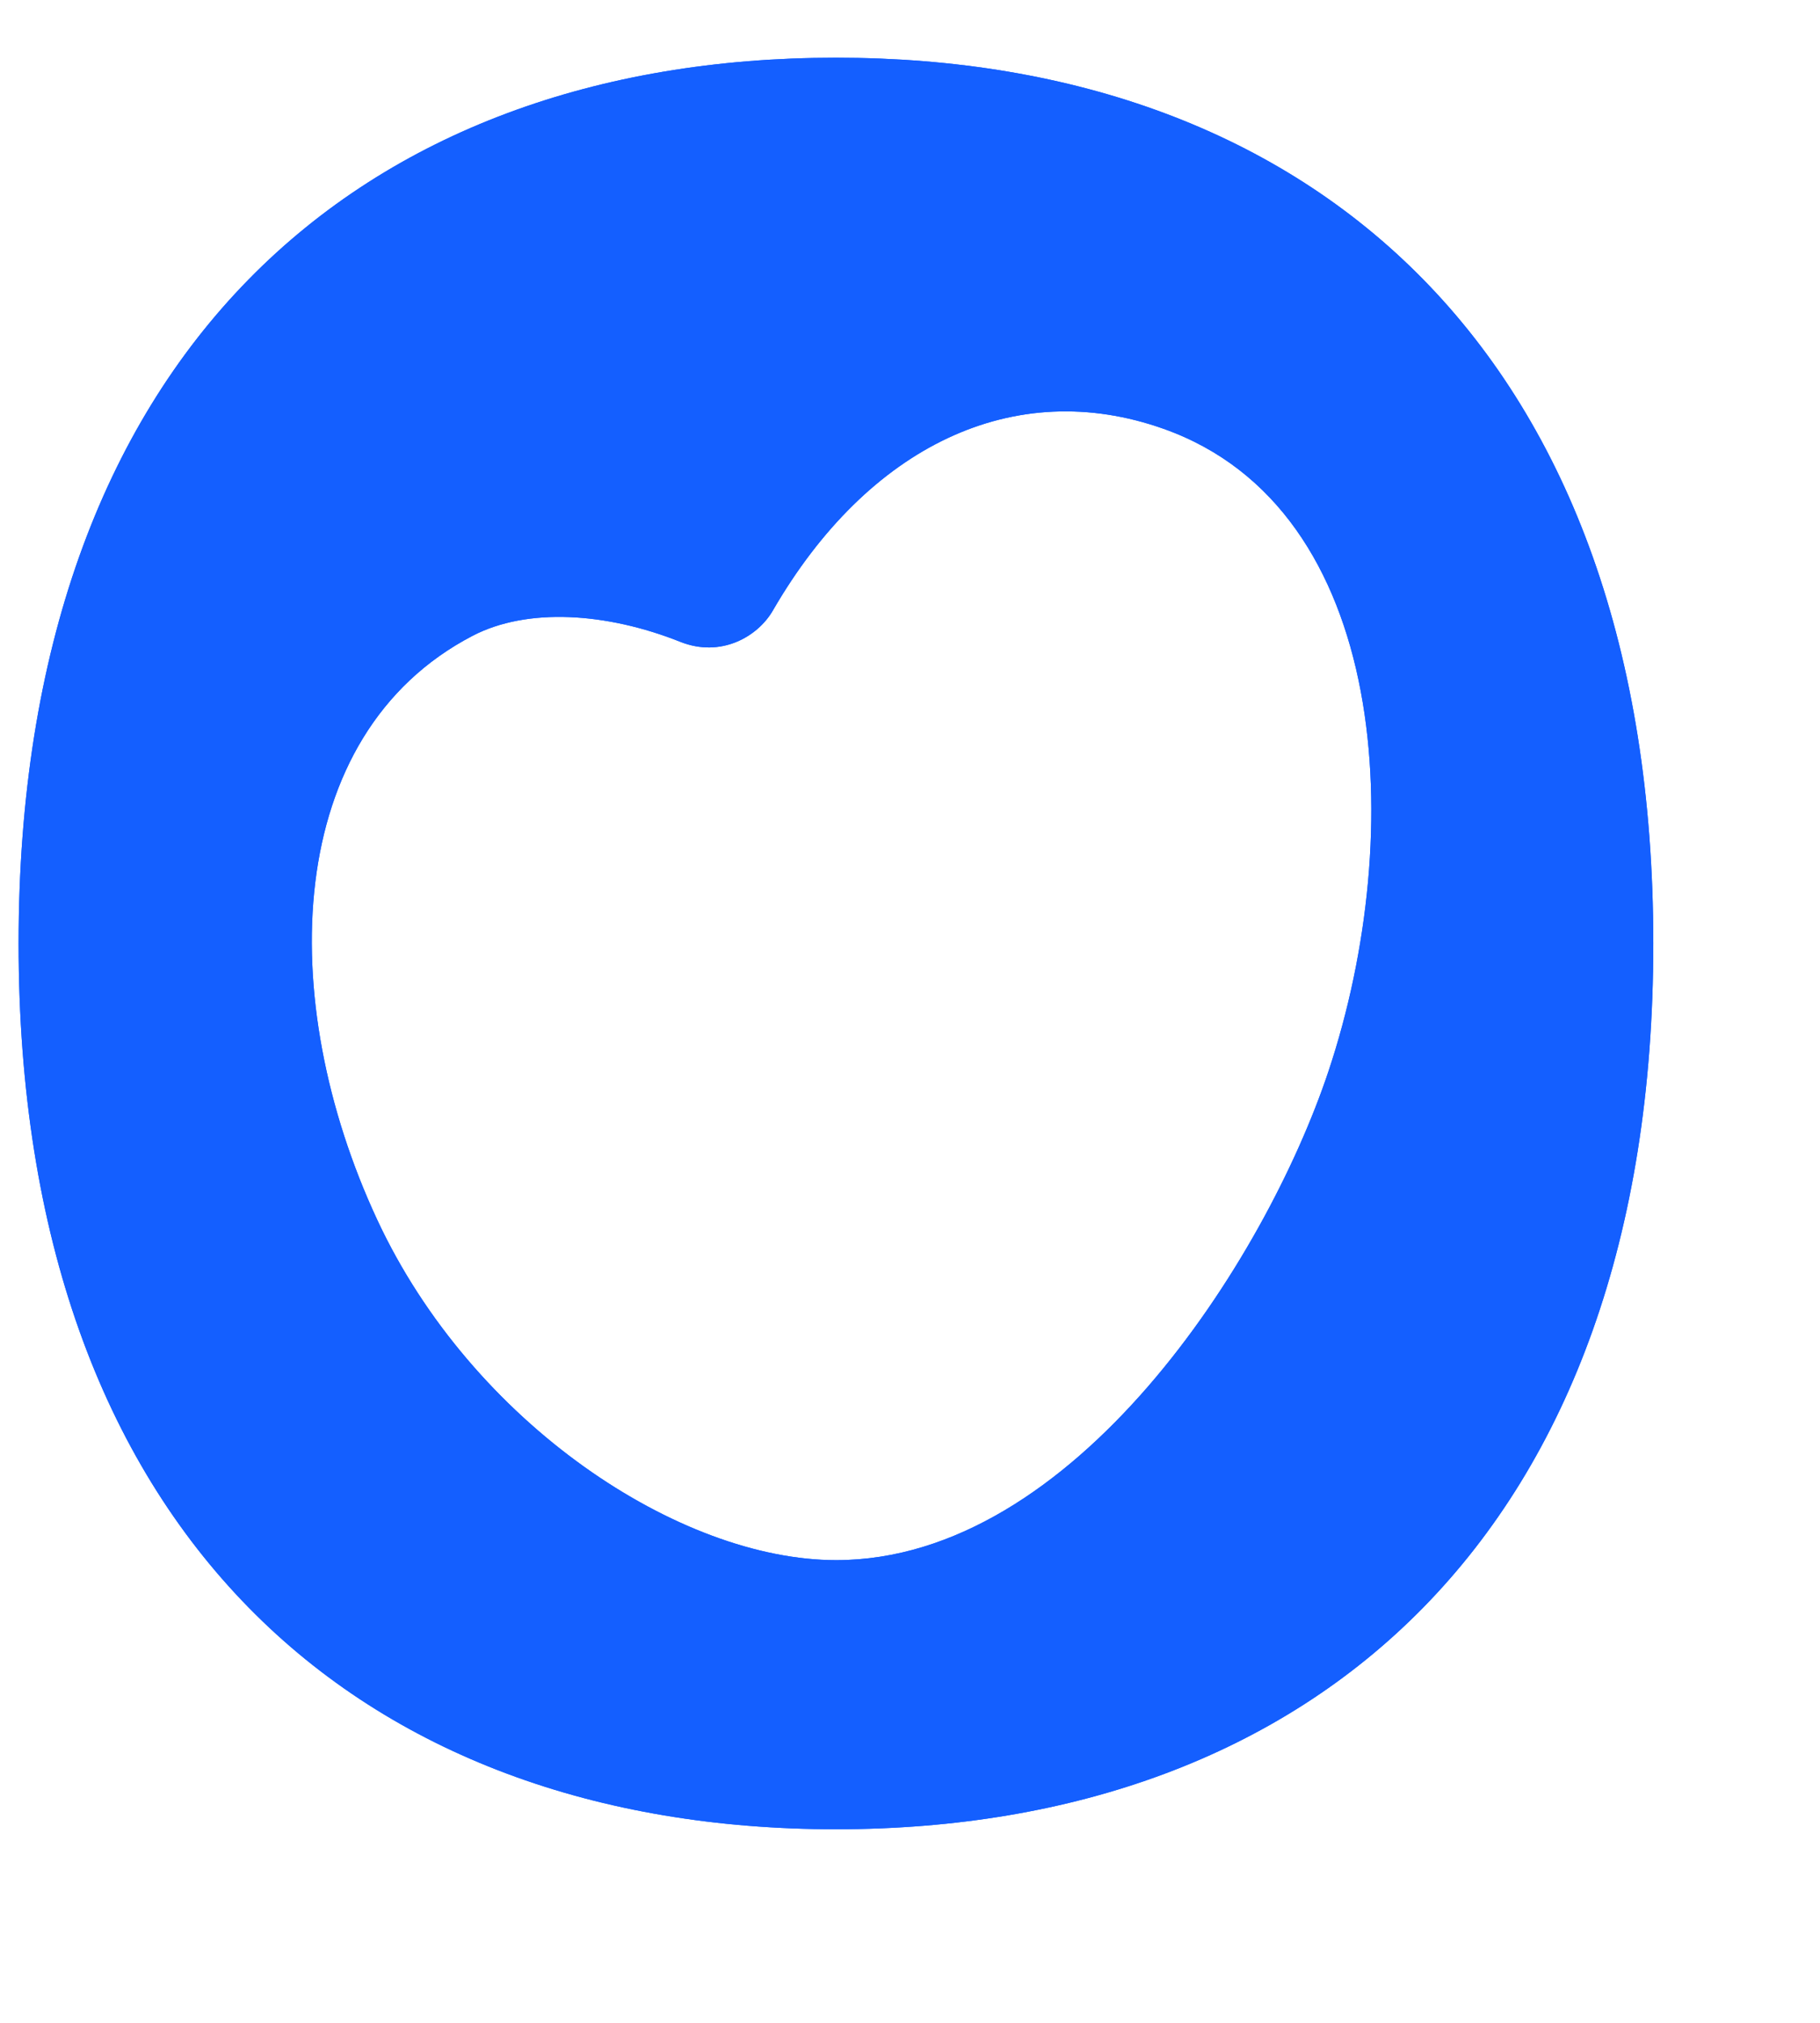 <svg width="27" height="30" viewBox="0 0 27 30" fill="none" xmlns="http://www.w3.org/2000/svg">
<g clip-path="url(#clip0_671_7046)">
<path d="M12.401 0.856C19.474 0.856 24.527 5.252 24.527 13.992C24.527 22.733 19.474 27.129 12.401 27.129C5.328 27.129 0.276 22.733 0.276 13.992C0.276 5.252 5.328 0.856 12.401 0.856ZM59.428 0.856C66.148 0.856 70.291 4.595 70.796 10.961H65.492C65.189 7.121 63.016 4.898 59.428 4.898C55.336 4.898 52.608 7.93 52.608 13.992C52.608 20.055 55.336 23.087 59.428 23.087C63.016 23.087 65.189 20.863 65.492 17.024H70.796C70.291 23.39 66.148 27.129 59.428 27.129C52.355 27.129 47.303 22.733 47.303 13.992C47.303 5.252 52.355 0.856 59.428 0.856ZM84.226 0.856C90.643 0.856 94.584 3.483 94.584 8.637V19.55C94.584 22.784 94.635 23.238 96.1 26.623H90.794L89.33 22.43C87.763 25.461 84.782 27.129 80.942 27.129C76.496 27.129 72.808 24.653 72.808 19.803C72.808 8.94 89.531 15.104 89.532 8.637C89.532 6.161 87.611 4.999 84.226 4.999C81.043 4.999 79.022 6.161 78.921 8.435H73.818C73.818 3.382 77.81 0.856 84.226 0.856ZM126.686 0.856C133.355 0.856 138.306 5.252 138.306 13.992V15.508H119.764C119.966 20.56 122.695 23.087 126.686 23.087C130.273 23.087 132.041 21.318 132.546 19.045H137.852C137.145 24.047 132.749 27.129 126.686 27.129C119.613 27.129 114.56 22.784 114.56 13.992C114.56 5.201 119.613 0.856 126.686 0.856ZM-26.806 6.413H-9.155V-8.744H-4.001V26.623H-9.155V10.961H-26.806V26.623H-31.959V-8.744H-26.806V6.413ZM33.385 26.623H28.332V-8.744H33.385V26.623ZM43.502 26.623H38.449V1.361H43.502V26.623ZM111.567 1.109C112.375 1.109 112.982 1.21 113.538 1.361V6.009C112.982 5.857 112.375 5.757 111.567 5.757C107.373 5.757 104.443 8.131 104.443 12.982V26.623H99.39V1.361H104.089V7.121C105.302 3.029 108.03 1.109 111.567 1.109ZM17.263 6.36C15.045 5.572 12.878 6.614 11.465 9.055C11.241 9.443 10.695 9.758 10.093 9.519C9.001 9.084 7.824 9.006 7.01 9.43C4.194 10.897 4.076 14.829 5.597 18.092C7.007 21.116 10.087 23.138 12.405 23.138C15.93 23.137 18.77 18.702 19.709 15.885C20.883 12.364 20.623 7.552 17.263 6.36ZM89.532 12.679C85.692 15.104 78.062 14.447 78.062 19.247C78.062 21.925 79.831 23.087 82.913 23.087C86.298 23.087 89.532 20.56 89.532 16.013V12.679ZM126.686 4.898C122.947 4.898 120.319 7.121 119.865 11.466H133.051C132.647 7.121 130.172 4.898 126.686 4.898ZM43.502 -3.691H38.449V-8.744H43.502V-3.691Z" fill="#145FFF"/>
<path d="M12.401 0.856C19.474 0.856 24.527 5.252 24.527 13.992C24.527 22.733 19.474 27.129 12.401 27.129C5.328 27.129 0.276 22.733 0.276 13.992C0.276 5.252 5.328 0.856 12.401 0.856ZM59.428 0.856C66.148 0.856 70.291 4.595 70.796 10.961H65.492C65.189 7.121 63.016 4.898 59.428 4.898C55.336 4.898 52.608 7.93 52.608 13.992C52.608 20.055 55.336 23.087 59.428 23.087C63.016 23.087 65.189 20.863 65.492 17.024H70.796C70.291 23.39 66.148 27.129 59.428 27.129C52.355 27.129 47.303 22.733 47.303 13.992C47.303 5.252 52.355 0.856 59.428 0.856ZM84.226 0.856C90.643 0.856 94.584 3.483 94.584 8.637V19.55C94.584 22.784 94.635 23.238 96.1 26.623H90.794L89.33 22.43C87.763 25.461 84.782 27.129 80.942 27.129C76.496 27.129 72.808 24.653 72.808 19.803C72.808 8.94 89.531 15.104 89.532 8.637C89.532 6.161 87.611 4.999 84.226 4.999C81.043 4.999 79.022 6.161 78.921 8.435H73.818C73.818 3.382 77.81 0.856 84.226 0.856ZM126.686 0.856C133.355 0.856 138.306 5.252 138.306 13.992V15.508H119.764C119.966 20.56 122.695 23.087 126.686 23.087C130.273 23.087 132.041 21.318 132.546 19.045H137.852C137.145 24.047 132.749 27.129 126.686 27.129C119.613 27.129 114.56 22.784 114.56 13.992C114.56 5.201 119.613 0.856 126.686 0.856ZM-26.806 6.413H-9.155V-8.744H-4.001V26.623H-9.155V10.961H-26.806V26.623H-31.959V-8.744H-26.806V6.413ZM33.385 26.623H28.332V-8.744H33.385V26.623ZM43.502 26.623H38.449V1.361H43.502V26.623ZM111.567 1.109C112.375 1.109 112.982 1.21 113.538 1.361V6.009C112.982 5.857 112.375 5.757 111.567 5.757C107.373 5.757 104.443 8.131 104.443 12.982V26.623H99.39V1.361H104.089V7.121C105.302 3.029 108.03 1.109 111.567 1.109ZM17.263 6.36C15.045 5.572 12.878 6.614 11.465 9.055C11.241 9.443 10.695 9.758 10.093 9.519C9.001 9.084 7.824 9.006 7.01 9.43C4.194 10.897 4.076 14.829 5.597 18.092C7.007 21.116 10.087 23.138 12.405 23.138C15.93 23.137 18.77 18.702 19.709 15.885C20.883 12.364 20.623 7.552 17.263 6.36ZM89.532 12.679C85.692 15.104 78.062 14.447 78.062 19.247C78.062 21.925 79.831 23.087 82.913 23.087C86.298 23.087 89.532 20.56 89.532 16.013V12.679ZM126.686 4.898C122.947 4.898 120.319 7.121 119.865 11.466H133.051C132.647 7.121 130.172 4.898 126.686 4.898ZM43.502 -3.691H38.449V-8.744H43.502V-3.691Z" fill="#145FFF"/>
</g>
<defs>
<clipPath id="clip0_671_7046">
<rect width="26.943" height="29" fill="white" transform="translate(0 0.713)"/>
</clipPath>
</defs>
</svg>
